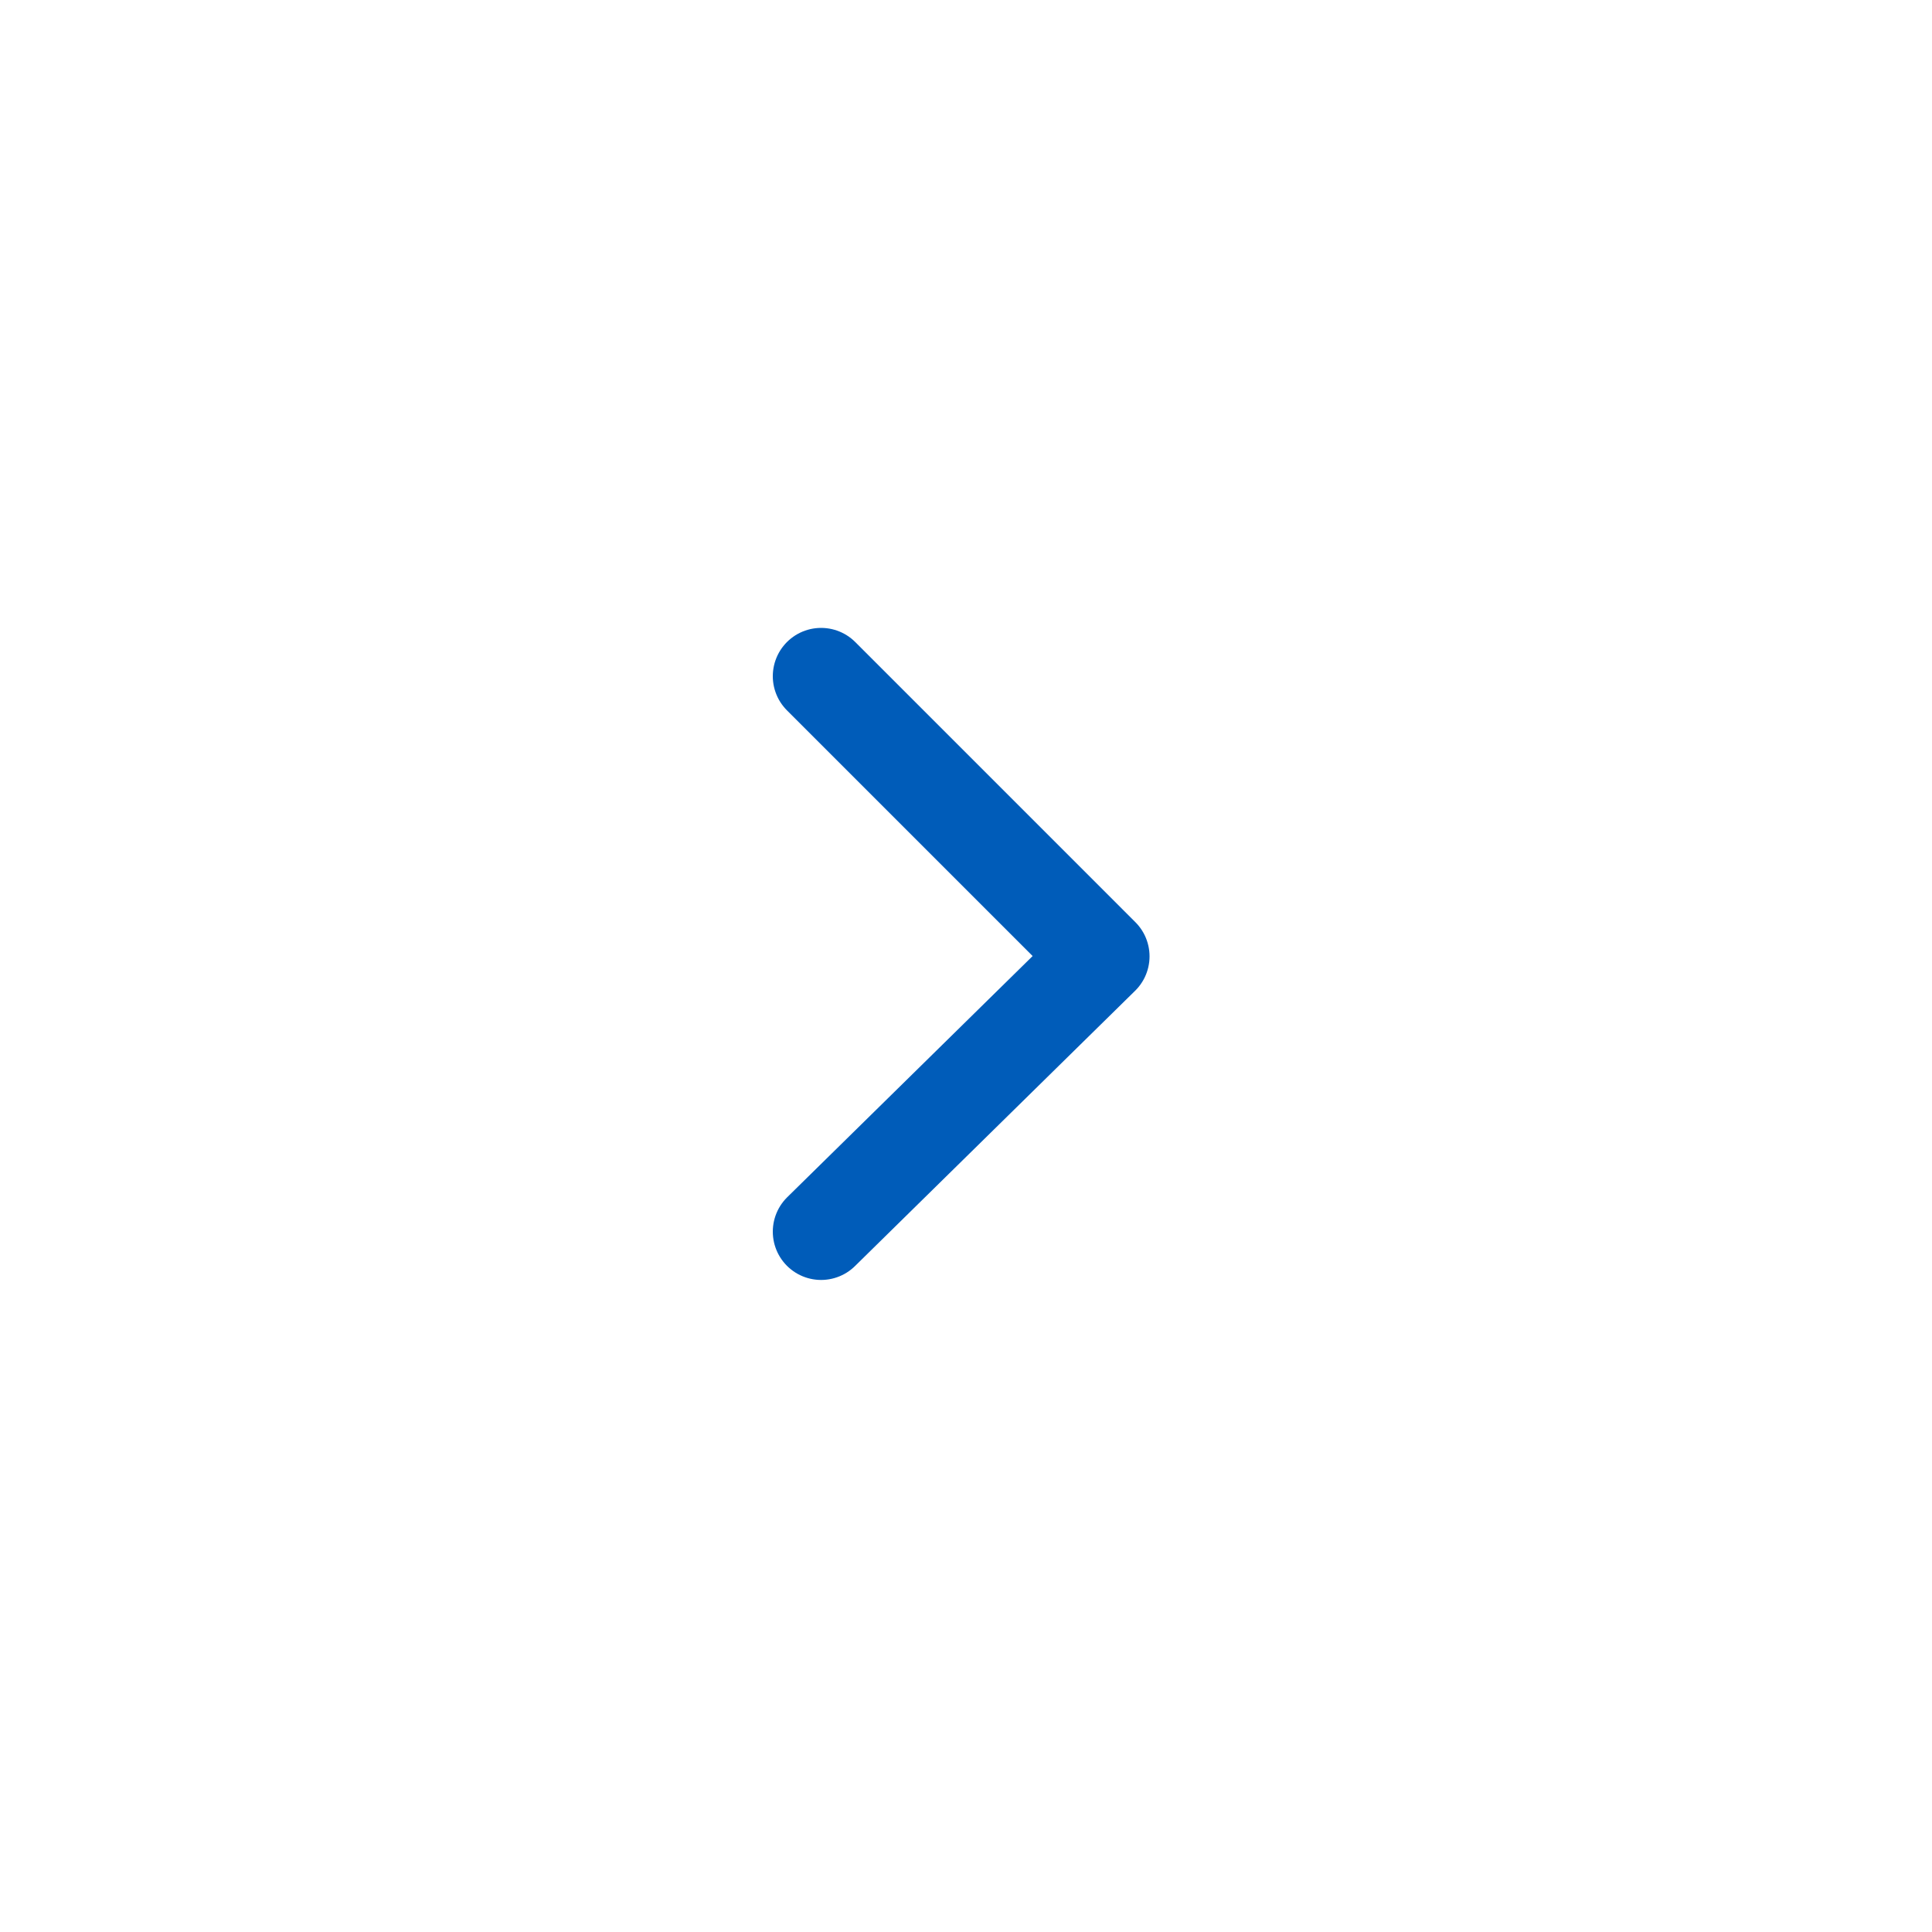 <?xml version="1.0" encoding="UTF-8"?>
<!-- Generator: Adobe Illustrator 28.0.0, SVG Export Plug-In . SVG Version: 6.00 Build 0)  -->
<svg xmlns="http://www.w3.org/2000/svg" xmlns:xlink="http://www.w3.org/1999/xlink" version="1.1" id="Layer_1" x="0px" y="0px" width="40px" height="40px" viewBox="0 0 40 40" xml:space="preserve">
<path fill="#FFFFFF" d="M0,0h40v40H0V0z"></path>
<path fill="none" stroke="#005CB9" stroke-width="2" stroke-linecap="round" stroke-miterlimit="10" d="M17,14l5.8,5.8 M17,25.5  l5.8-5.7"></path>
</svg>
